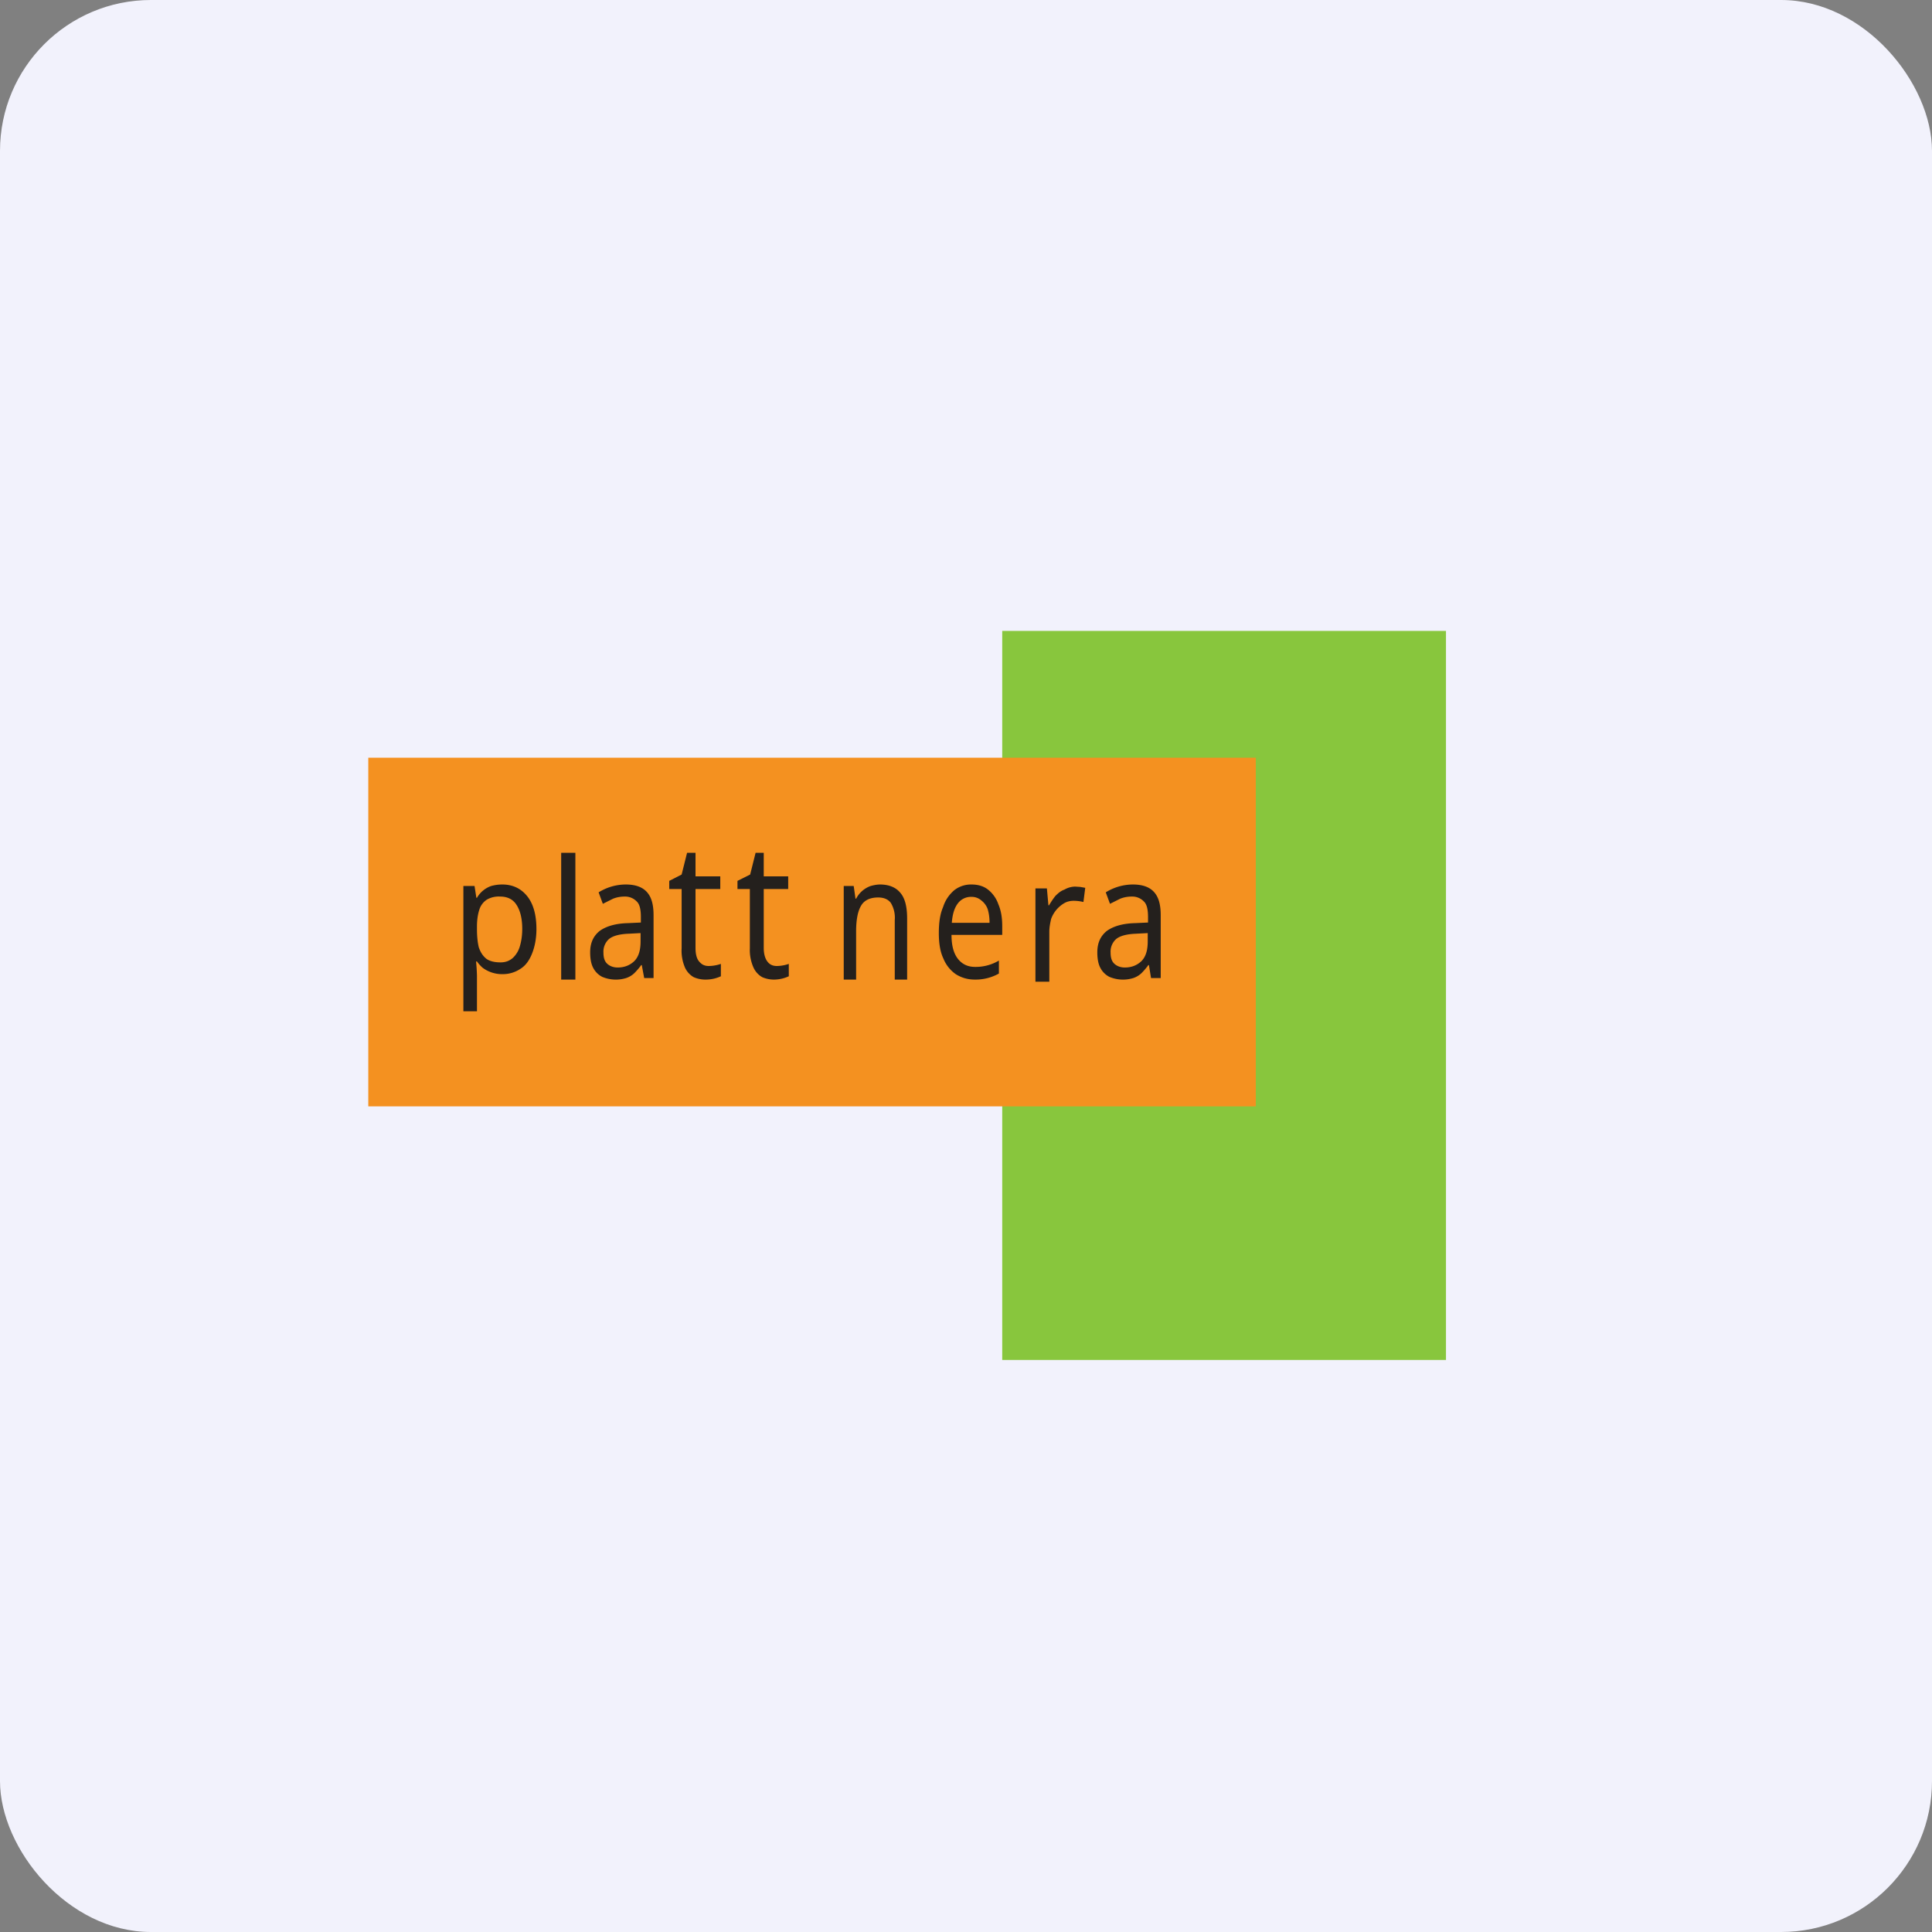 <!-- by FastBull --><svg xmlns="http://www.w3.org/2000/svg" width="64" height="64" viewBox="0 0 64 64"><rect x="0" y="0" width="64" height="64" fill="#808080" stroke="none"/><rect x="0" y="0" width="64" height="64" rx="5" ry="5" fill="#f2f2fc" /><path fill="#f2f2fc" d="M 2.75,2 L 61.55,2 L 61.55,60.80 L 2.75,60.80 L 2.75,2" /><path fill="#88c63d" d="M 33.20,20.90 L 47.90,20.90 L 47.90,45.05 L 33.20,45.05 L 33.20,20.90" /><path fill="#f49120" d="M 12.20,25.10 L 41.60,25.10 L 41.60,36.65 L 12.20,36.65 L 12.20,25.10" /><path d="M 37.53,29.30 C 37.84,29.30 38.07,29.38 38.22,29.54 C 38.38,29.71 38.45,29.96 38.45,30.32 L 38.45,32.40 L 38.13,32.40 L 38.06,31.97 L 38.04,31.97 C 37.97,32.07 37.88,32.17 37.81,32.24 A 0.73,0.73 0 0,1 37.54,32.40 A 1.16,1.16 0 0,1 36.75,32.36 A 0.69,0.69 0 0,1 36.45,32.06 C 36.38,31.93 36.35,31.75 36.35,31.55 C 36.35,31.24 36.45,31.02 36.65,30.85 C 36.86,30.69 37.18,30.59 37.60,30.58 L 38.03,30.56 L 38.03,30.38 C 38.03,30.13 37.99,29.95 37.89,29.86 A 0.53,0.53 0 0,0 37.49,29.70 A 1.03,1.03 0 0,0 37.11,29.77 L 36.77,29.94 L 36.63,29.56 A 1.71,1.71 0 0,1 37.53,29.30 L 37.53,29.30 M 37.65,30.93 C 37.33,30.94 37.10,31 36.97,31.11 A 0.56,0.56 0 0,0 36.79,31.56 C 36.79,31.73 36.83,31.85 36.92,31.93 C 37.01,32.01 37.13,32.05 37.26,32.05 C 37.48,32.05 37.66,31.98 37.81,31.84 C 37.96,31.69 38.02,31.47 38.02,31.18 L 38.02,30.91 L 37.64,30.93 L 37.65,30.93 M 35.62,29.37 L 35.78,29.38 L 35.95,29.41 L 35.89,29.88 A 1.40,1.40 0 0,0 35.57,29.84 C 35.47,29.84 35.36,29.86 35.27,29.91 A 1,1 0 0,0 34.82,30.44 C 34.79,30.57 34.76,30.72 34.76,30.86 L 34.76,32.52 L 34.30,32.52 L 34.30,29.43 L 34.68,29.43 L 34.73,29.99 L 34.75,29.99 C 34.81,29.89 34.88,29.78 34.96,29.68 C 35.05,29.59 35.14,29.51 35.26,29.47 C 35.36,29.41 35.49,29.37 35.62,29.37 M 32.18,29.30 C 32.39,29.30 32.58,29.35 32.73,29.47 A 1.05,1.05 0 0,1 33.07,29.95 C 33.16,30.16 33.20,30.39 33.20,30.68 L 33.20,30.97 L 31.52,30.97 C 31.52,31.32 31.59,31.58 31.73,31.76 C 31.87,31.94 32.06,32.03 32.30,32.03 A 1.51,1.51 0 0,0 33.09,31.82 L 33.09,32.25 A 1.58,1.58 0 0,1 32.29,32.45 C 32.06,32.45 31.85,32.39 31.66,32.27 A 1.16,1.16 0 0,1 31.25,31.75 C 31.14,31.52 31.10,31.23 31.10,30.91 C 31.10,30.56 31.14,30.28 31.24,30.05 C 31.32,29.80 31.45,29.63 31.61,29.49 A 0.90,0.90 0 0,1 32.18,29.30 L 32.18,29.30 M 32.18,29.71 A 0.54,0.54 0 0,0 31.72,29.94 C 31.61,30.09 31.55,30.30 31.53,30.57 L 32.78,30.57 C 32.78,30.40 32.76,30.26 32.72,30.12 A 0.63,0.63 0 0,0 32.51,29.83 A 0.48,0.48 0 0,0 32.19,29.71 L 32.18,29.71 M 29.15,29.30 C 29.44,29.30 29.67,29.39 29.82,29.57 C 29.98,29.75 30.05,30.04 30.05,30.43 L 30.05,32.45 L 29.64,32.45 L 29.64,30.48 A 0.95,0.95 0 0,0 29.51,29.91 C 29.42,29.79 29.28,29.73 29.09,29.73 C 28.81,29.73 28.62,29.83 28.52,30.01 C 28.41,30.20 28.36,30.49 28.36,30.85 L 28.36,32.45 L 27.95,32.45 L 27.95,29.35 L 28.28,29.35 L 28.34,29.77 L 28.36,29.77 A 0.87,0.87 0 0,1 28.84,29.35 C 28.95,29.32 29.05,29.30 29.16,29.30 L 29.15,29.30 M 25.75,32 A 1.28,1.28 0 0,0 26.13,31.93 L 26.13,32.34 A 1.18,1.18 0 0,1 25.66,32.45 A 0.97,0.97 0 0,1 25.25,32.37 A 0.70,0.70 0 0,1 24.96,32.05 A 1.42,1.42 0 0,1 24.84,31.41 L 24.84,29.45 L 24.43,29.45 L 24.43,29.18 L 24.85,28.97 L 25.03,28.25 L 25.30,28.25 L 25.30,29.03 L 26.11,29.03 L 26.11,29.45 L 25.30,29.45 L 25.30,31.40 C 25.30,31.61 25.35,31.76 25.42,31.85 C 25.50,31.96 25.61,32 25.73,32 L 25.74,32 M 23.48,32 A 1.28,1.28 0 0,0 23.88,31.93 L 23.88,32.34 A 1.18,1.18 0 0,1 23.40,32.45 A 0.97,0.97 0 0,1 22.98,32.37 A 0.70,0.70 0 0,1 22.69,32.05 A 1.42,1.42 0 0,1 22.58,31.41 L 22.58,29.45 L 22.17,29.45 L 22.17,29.18 L 22.58,28.97 L 22.76,28.25 L 23.04,28.25 L 23.04,29.03 L 23.86,29.03 L 23.86,29.45 L 23.04,29.45 L 23.04,31.40 C 23.04,31.61 23.08,31.76 23.16,31.85 C 23.25,31.96 23.35,32 23.48,32 L 23.48,32 M 20.73,29.30 C 21.04,29.30 21.27,29.38 21.42,29.54 C 21.58,29.71 21.65,29.96 21.65,30.32 L 21.65,32.40 L 21.34,32.40 L 21.26,31.97 L 21.24,31.97 C 21.17,32.07 21.08,32.17 21.01,32.24 A 0.73,0.73 0 0,1 20.74,32.40 A 1.16,1.16 0 0,1 19.95,32.36 A 0.69,0.69 0 0,1 19.65,32.06 C 19.58,31.93 19.55,31.75 19.55,31.55 C 19.55,31.24 19.65,31.02 19.85,30.85 C 20.06,30.69 20.38,30.59 20.80,30.58 L 21.23,30.56 L 21.23,30.38 C 21.23,30.13 21.19,29.95 21.09,29.86 A 0.53,0.53 0 0,0 20.69,29.70 A 1.03,1.03 0 0,0 20.31,29.77 L 19.97,29.94 L 19.83,29.56 A 1.71,1.71 0 0,1 20.73,29.30 M 20.84,30.93 C 20.53,30.94 20.30,31 20.17,31.11 A 0.56,0.56 0 0,0 19.99,31.56 C 19.99,31.73 20.03,31.85 20.12,31.93 C 20.21,32.01 20.33,32.05 20.46,32.05 C 20.68,32.05 20.86,31.98 21.01,31.84 C 21.16,31.69 21.22,31.47 21.22,31.18 L 21.22,30.91 L 20.84,30.93 L 20.84,30.93 M 19.06,32.45 L 18.59,32.45 L 18.59,28.25 L 19.06,28.25 L 19.06,32.45 M 16.64,29.30 C 16.98,29.30 17.25,29.43 17.45,29.67 C 17.66,29.92 17.77,30.29 17.77,30.78 C 17.77,31.10 17.71,31.38 17.62,31.60 C 17.53,31.82 17.41,31.99 17.23,32.10 A 1.05,1.05 0 0,1 16.64,32.27 A 1.08,1.08 0 0,1 15.99,32.06 A 1.22,1.22 0 0,1 15.80,31.85 L 15.77,31.85 A 6.22,6.22 0 0,1 15.80,32.32 L 15.80,33.50 L 15.35,33.50 L 15.35,29.35 L 15.72,29.35 L 15.78,29.74 L 15.80,29.74 A 0.88,0.88 0 0,1 16.27,29.35 C 16.38,29.32 16.50,29.30 16.64,29.30 L 16.64,29.30 M 16.57,29.70 A 0.79,0.79 0 0,0 16.13,29.80 A 0.61,0.61 0 0,0 15.88,30.13 C 15.83,30.28 15.80,30.47 15.80,30.69 L 15.80,30.78 C 15.80,31.01 15.82,31.21 15.86,31.38 C 15.92,31.55 15.99,31.66 16.11,31.76 C 16.22,31.84 16.38,31.88 16.58,31.88 C 16.75,31.88 16.87,31.83 16.98,31.74 A 0.84,0.84 0 0,0 17.22,31.35 C 17.27,31.18 17.30,30.99 17.30,30.77 C 17.30,30.45 17.24,30.18 17.12,29.99 C 17,29.79 16.81,29.70 16.57,29.70 L 16.57,29.70" fill="#24201d" /></svg>